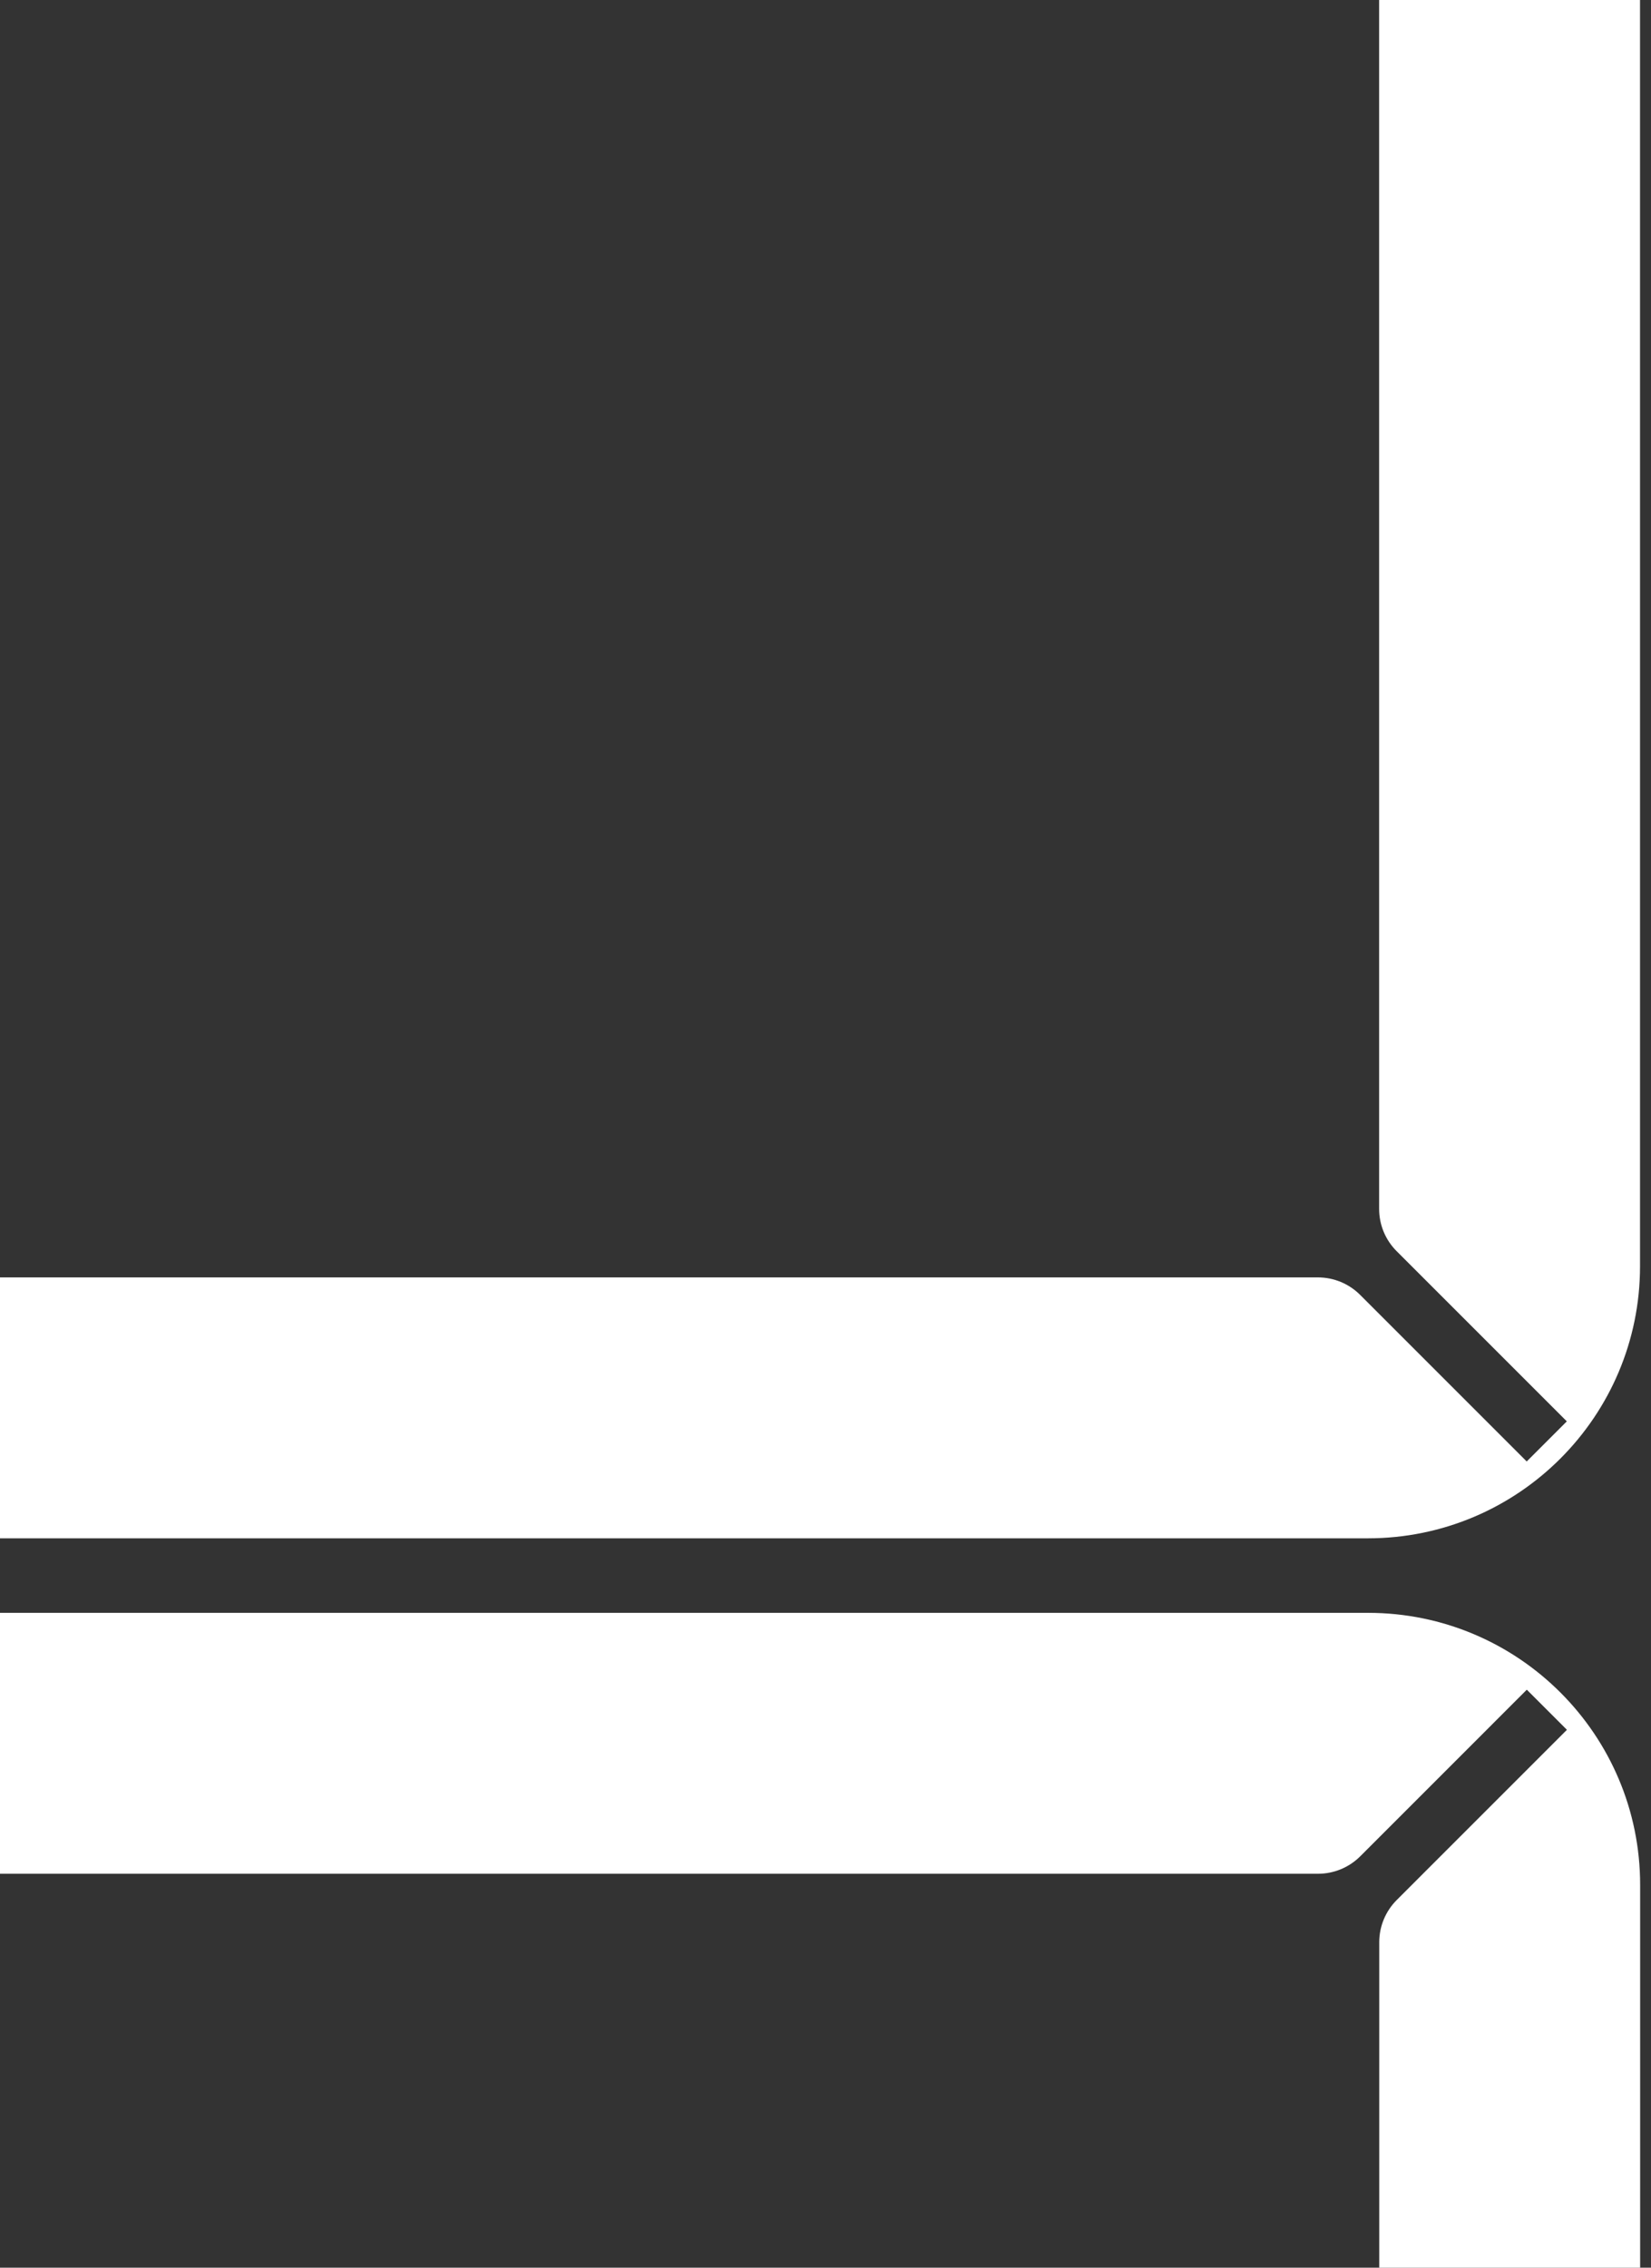 <?xml version="1.0" encoding="UTF-8"?> <svg xmlns="http://www.w3.org/2000/svg" width="158" height="217" viewBox="0 0 158 217" fill="none"><rect x="0" y="0" width="158" height="217" fill="#333333" stroke="none"/><g clip-path="url(#clip0_2452_4082)"><path d="M156.95 121.167C156.95 135.547 145.292 147.204 130.912 147.204L-77.55 147.204V122.237L126.128 122.237C127.641 122.237 129.093 122.838 130.163 123.908L146.105 139.85L149.943 136.012L133.654 119.723C132.584 118.653 131.982 117.201 131.982 115.687V-15.602H156.95V121.167Z" fill="white"></path><path d="M156.961 180.374C156.961 165.993 145.303 154.336 130.923 154.336L-78.742 154.336L-78.742 179.303L126.139 179.303C127.652 179.303 129.104 178.702 130.174 177.632L146.115 161.69L149.954 165.528L133.665 181.817C132.595 182.888 131.993 184.339 131.993 185.853L131.993 217.361L156.961 217.361L156.961 180.374Z" fill="white"></path></g><defs><clipPath id="clip0_2452_4082"><rect width="158" height="217" fill="white"></rect></clipPath></defs></svg> 